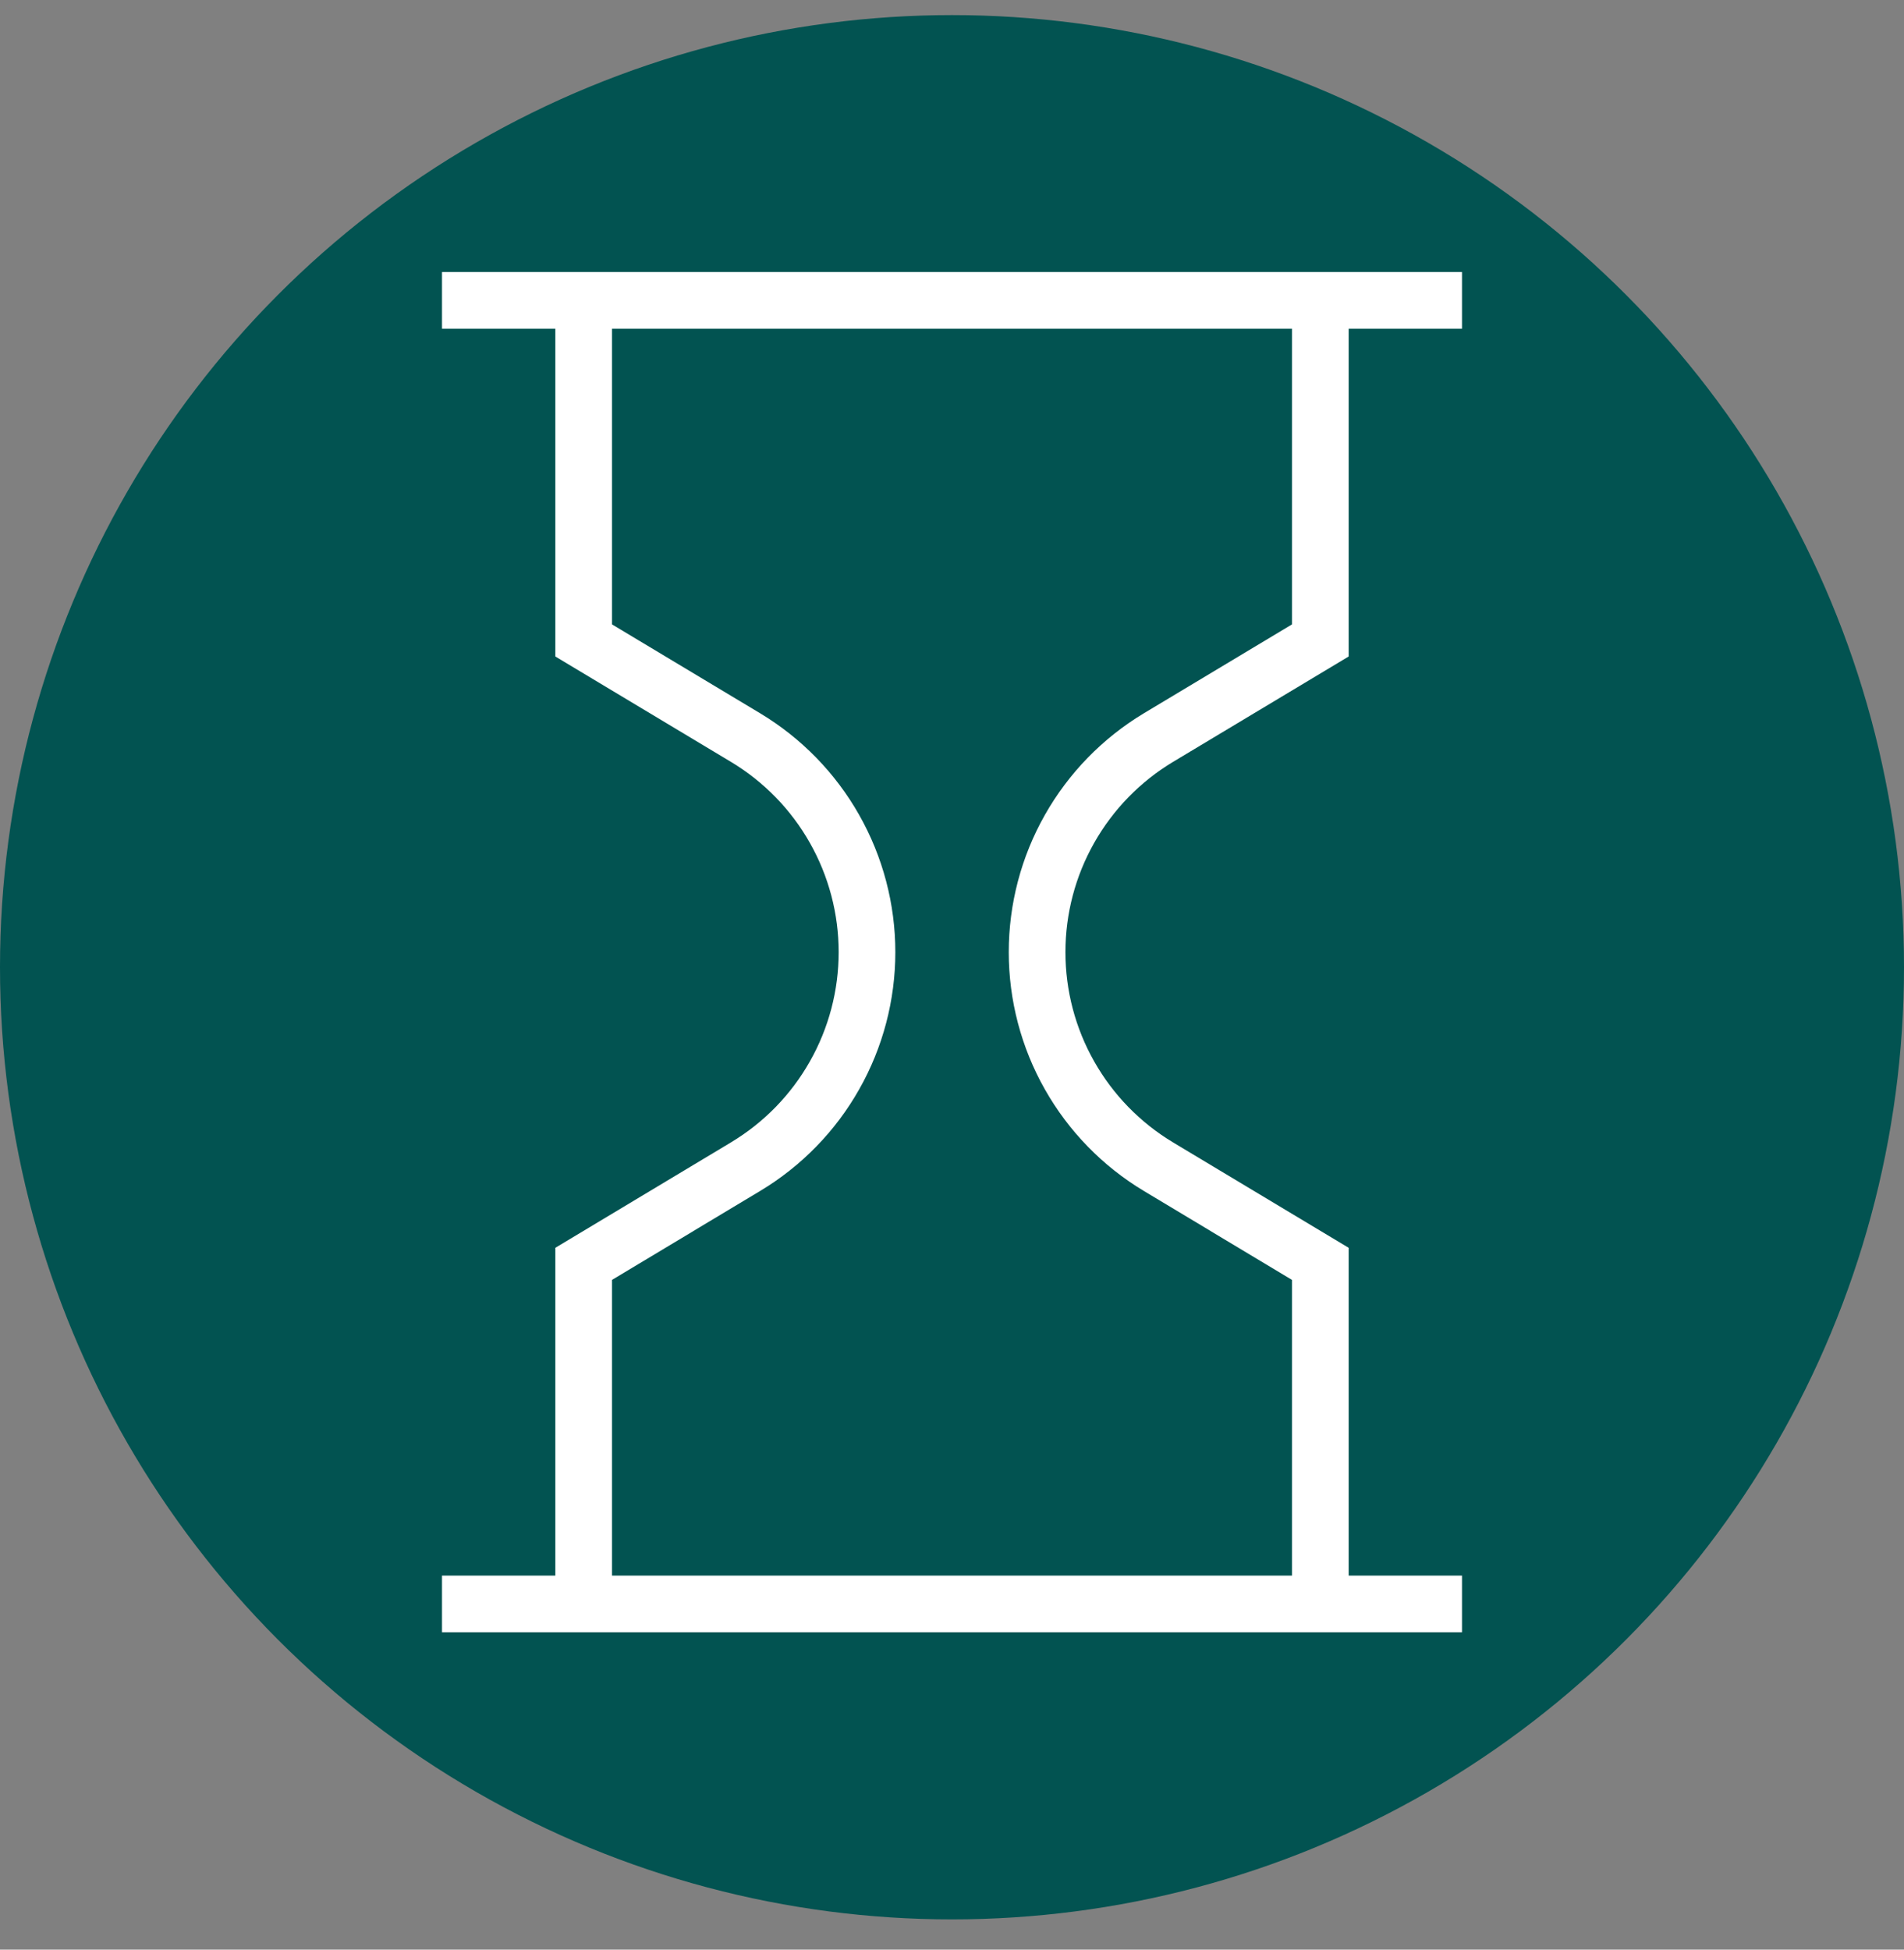 <svg width="42" height="43" viewBox="0 0 42 43" fill="none" xmlns="http://www.w3.org/2000/svg">
<rect x="0" y="0" width="42" height="43" fill="#808080" stroke="none"/>
<circle cx="21" cy="21.333" r="21" fill="#025351"/>
<g clip-path="url(#clip0_12244_64898)">
<path d="M9.75 6.625H32.25M9.75 35.375H32.25M12.875 35.375V27.875L16.445 25.732C17.262 25.242 17.939 24.549 18.408 23.719C18.878 22.89 19.125 21.953 19.125 21C19.125 20.047 18.878 19.11 18.408 18.281C17.939 17.451 17.262 16.758 16.445 16.267L12.875 14.125V6.625M29.125 6.625V14.125L25.555 16.267C24.738 16.758 24.062 17.452 23.593 18.281C23.123 19.11 22.877 20.047 22.877 21C22.877 21.953 23.123 22.89 23.593 23.719C24.062 24.548 24.738 25.242 25.555 25.732L29.125 27.875V35.375" stroke="white" stroke-width="1.25"/>
</g>
<defs>
<clipPath id="clip0_12244_64898">
<rect width="30" height="30" fill="white" transform="translate(6 6)"/>
</clipPath>
</defs>
</svg>
